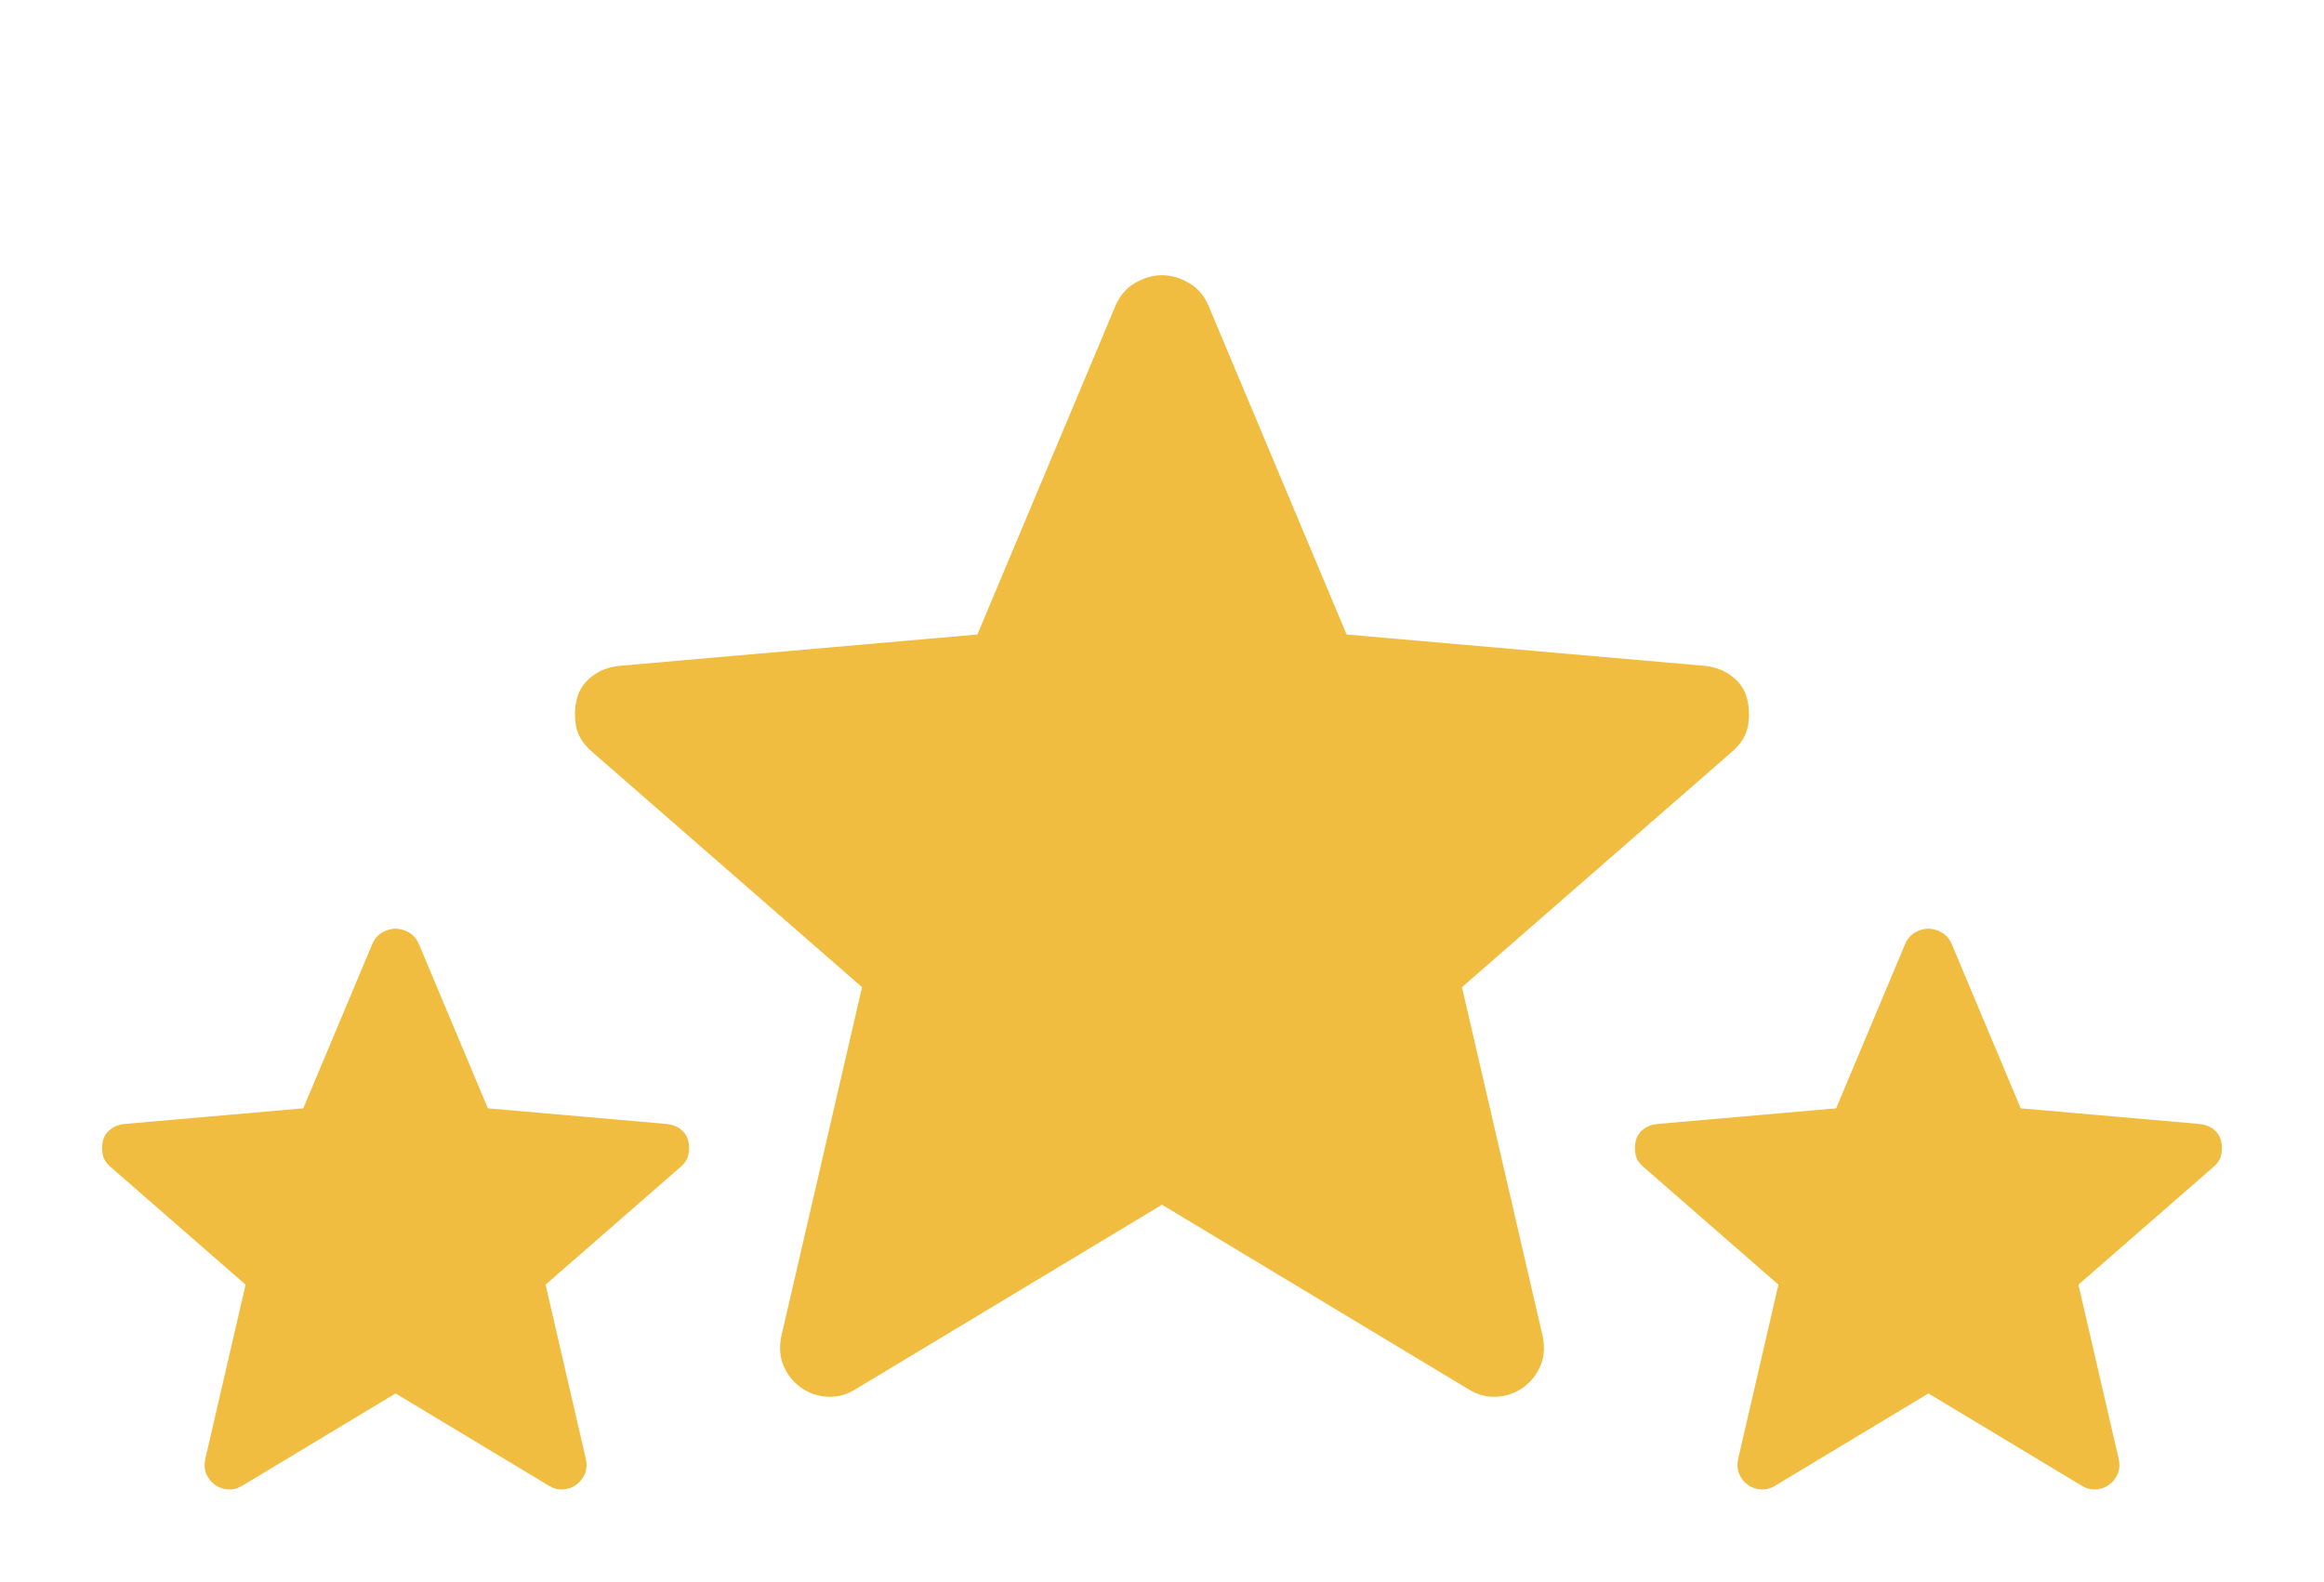 <svg width="94" height="64" viewBox="0 0 94 64" fill="none" xmlns="http://www.w3.org/2000/svg">
<path d="M47 48.733L34.6 56.2C34.244 56.422 33.867 56.522 33.467 56.5C33.067 56.478 32.711 56.355 32.4 56.133C32.089 55.911 31.855 55.622 31.7 55.267C31.544 54.911 31.511 54.511 31.6 54.067L34.867 39.933L23.933 30.4C23.578 30.089 23.367 29.744 23.3 29.367C23.233 28.989 23.244 28.622 23.333 28.267C23.422 27.911 23.622 27.611 23.933 27.367C24.244 27.122 24.622 26.978 25.067 26.933L39.533 25.667L45.133 12.333C45.311 11.933 45.578 11.633 45.933 11.433C46.289 11.233 46.644 11.133 47 11.133C47.355 11.133 47.711 11.233 48.067 11.433C48.422 11.633 48.689 11.933 48.867 12.333L54.467 25.667L68.933 26.933C69.378 26.978 69.755 27.122 70.067 27.367C70.378 27.611 70.578 27.911 70.667 28.267C70.755 28.622 70.767 28.989 70.7 29.367C70.633 29.744 70.422 30.089 70.067 30.4L59.133 39.933L62.4 54.067C62.489 54.511 62.456 54.911 62.3 55.267C62.144 55.622 61.911 55.911 61.6 56.133C61.289 56.355 60.933 56.478 60.533 56.5C60.133 56.522 59.755 56.422 59.4 56.2L47 48.733Z" fill="#F1BD40"/>
<path d="M78 56.367L71.8 60.1C71.622 60.211 71.433 60.261 71.233 60.25C71.033 60.239 70.856 60.178 70.7 60.067C70.544 59.956 70.428 59.811 70.35 59.634C70.272 59.456 70.256 59.256 70.3 59.034L71.933 51.967L66.467 47.2C66.289 47.045 66.183 46.872 66.15 46.684C66.117 46.495 66.122 46.311 66.167 46.134C66.211 45.956 66.311 45.806 66.467 45.684C66.622 45.561 66.811 45.489 67.033 45.467L74.267 44.834L77.067 38.167C77.156 37.967 77.289 37.817 77.467 37.717C77.644 37.617 77.822 37.567 78 37.567C78.178 37.567 78.356 37.617 78.533 37.717C78.711 37.817 78.844 37.967 78.933 38.167L81.733 44.834L88.967 45.467C89.189 45.489 89.378 45.561 89.533 45.684C89.689 45.806 89.789 45.956 89.833 46.134C89.878 46.311 89.883 46.495 89.85 46.684C89.817 46.872 89.711 47.045 89.533 47.2L84.067 51.967L85.7 59.034C85.745 59.256 85.728 59.456 85.65 59.634C85.572 59.811 85.456 59.956 85.3 60.067C85.144 60.178 84.967 60.239 84.767 60.25C84.567 60.261 84.378 60.211 84.2 60.1L78 56.367Z" fill="#F1BD40"/>
<path d="M16 56.367L9.8 60.1C9.622 60.211 9.433 60.261 9.233 60.25C9.033 60.239 8.856 60.178 8.7 60.067C8.545 59.956 8.428 59.811 8.35 59.634C8.272 59.456 8.256 59.256 8.3 59.034L9.933 51.967L4.467 47.2C4.289 47.045 4.183 46.872 4.15 46.684C4.117 46.495 4.122 46.311 4.167 46.134C4.211 45.956 4.311 45.806 4.467 45.684C4.622 45.561 4.811 45.489 5.033 45.467L12.267 44.834L15.067 38.167C15.156 37.967 15.289 37.817 15.467 37.717C15.645 37.617 15.822 37.567 16 37.567C16.178 37.567 16.356 37.617 16.533 37.717C16.711 37.817 16.845 37.967 16.933 38.167L19.733 44.834L26.967 45.467C27.189 45.489 27.378 45.561 27.533 45.684C27.689 45.806 27.789 45.956 27.833 46.134C27.878 46.311 27.883 46.495 27.85 46.684C27.817 46.872 27.711 47.045 27.533 47.2L22.067 51.967L23.7 59.034C23.744 59.256 23.728 59.456 23.65 59.634C23.572 59.811 23.456 59.956 23.3 60.067C23.145 60.178 22.967 60.239 22.767 60.25C22.567 60.261 22.378 60.211 22.2 60.1L16 56.367Z" fill="#F1BD40"/>
</svg>
